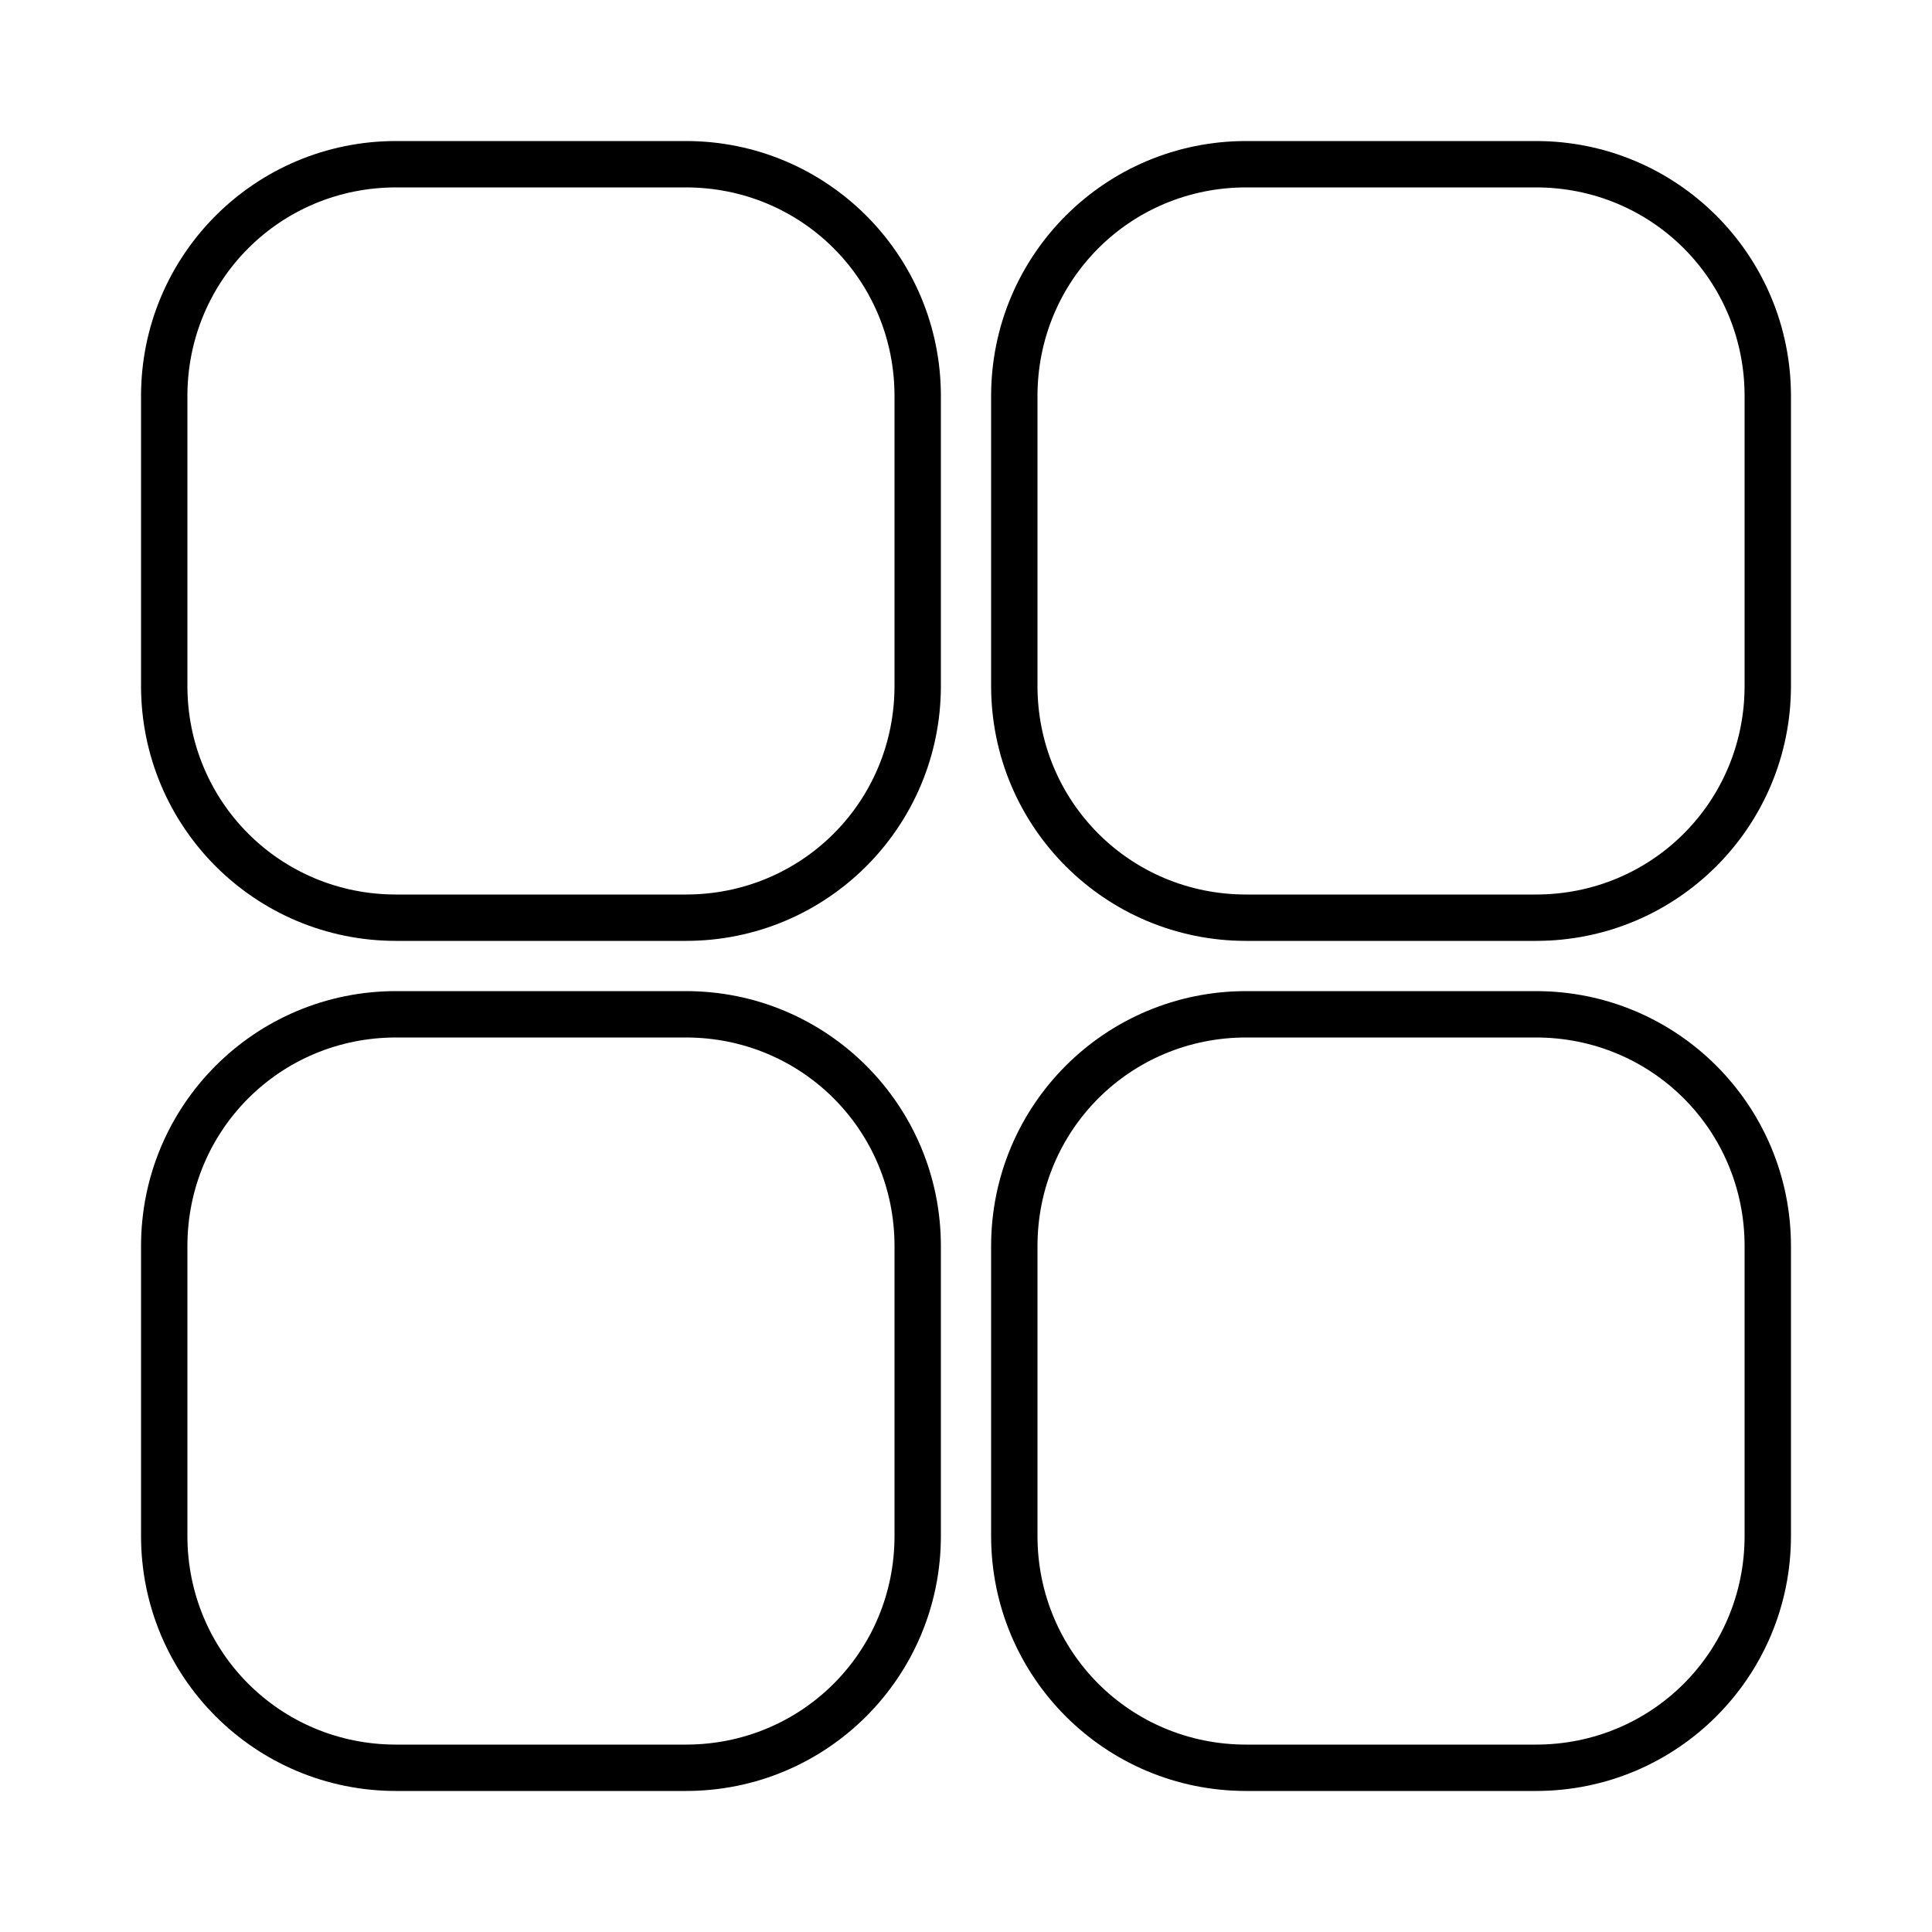 <?xml version="1.0" encoding="utf-8"?>
<!-- Generator: Adobe Illustrator 26.5.0, SVG Export Plug-In . SVG Version: 6.00 Build 0)  -->
<svg version="1.1" id="Layer_1" xmlns="http://www.w3.org/2000/svg" xmlns:xlink="http://www.w3.org/1999/xlink" x="0px" y="0px"
	 viewBox="0 0 100 100" style="enable-background:new 0 0 100 100;" xml:space="preserve">
<g>
	<path d="M79.5,48.7h-15c-7.3,0-13.2-5.9-13.2-13.2v-15c0-7.3,5.9-13.2,13.2-13.2h15c7.3,0,13.2,5.9,13.2,13.2v15
		C92.7,42.8,86.8,48.7,79.5,48.7z M64.5,9.7c-6,0-10.8,4.8-10.8,10.8v15c0,6,4.8,10.8,10.8,10.8h15c6,0,10.8-4.8,10.8-10.8v-15
		c0-6-4.8-10.8-10.8-10.8H64.5z"/>
</g>
<g>
	<path d="M35.5,48.7h-15c-7.3,0-13.2-5.9-13.2-13.2v-15c0-7.3,5.9-13.2,13.2-13.2h15c7.3,0,13.2,5.9,13.2,13.2v15
		C48.7,42.8,42.8,48.7,35.5,48.7z M20.5,9.7c-6,0-10.8,4.8-10.8,10.8v15c0,6,4.8,10.8,10.8,10.8h15c6,0,10.8-4.8,10.8-10.8v-15
		c0-6-4.8-10.8-10.8-10.8H20.5z"/>
</g>
<g>
	<path d="M79.5,92.7h-15c-7.3,0-13.2-5.9-13.2-13.2v-15c0-7.3,5.9-13.2,13.2-13.2h15c7.3,0,13.2,5.9,13.2,13.2v15
		C92.7,86.8,86.8,92.7,79.5,92.7z M64.5,53.7c-6,0-10.8,4.8-10.8,10.8v15c0,6,4.8,10.8,10.8,10.8h15c6,0,10.8-4.8,10.8-10.8v-15
		c0-6-4.8-10.8-10.8-10.8H64.5z"/>
</g>
<g>
	<path d="M35.5,92.7h-15c-7.3,0-13.2-5.9-13.2-13.2v-15c0-7.3,5.9-13.2,13.2-13.2h15c7.3,0,13.2,5.9,13.2,13.2v15
		C48.7,86.8,42.8,92.7,35.5,92.7z M20.5,53.7c-6,0-10.8,4.8-10.8,10.8v15c0,6,4.8,10.8,10.8,10.8h15c6,0,10.8-4.8,10.8-10.8v-15
		c0-6-4.8-10.8-10.8-10.8H20.5z"/>
</g>
</svg>
